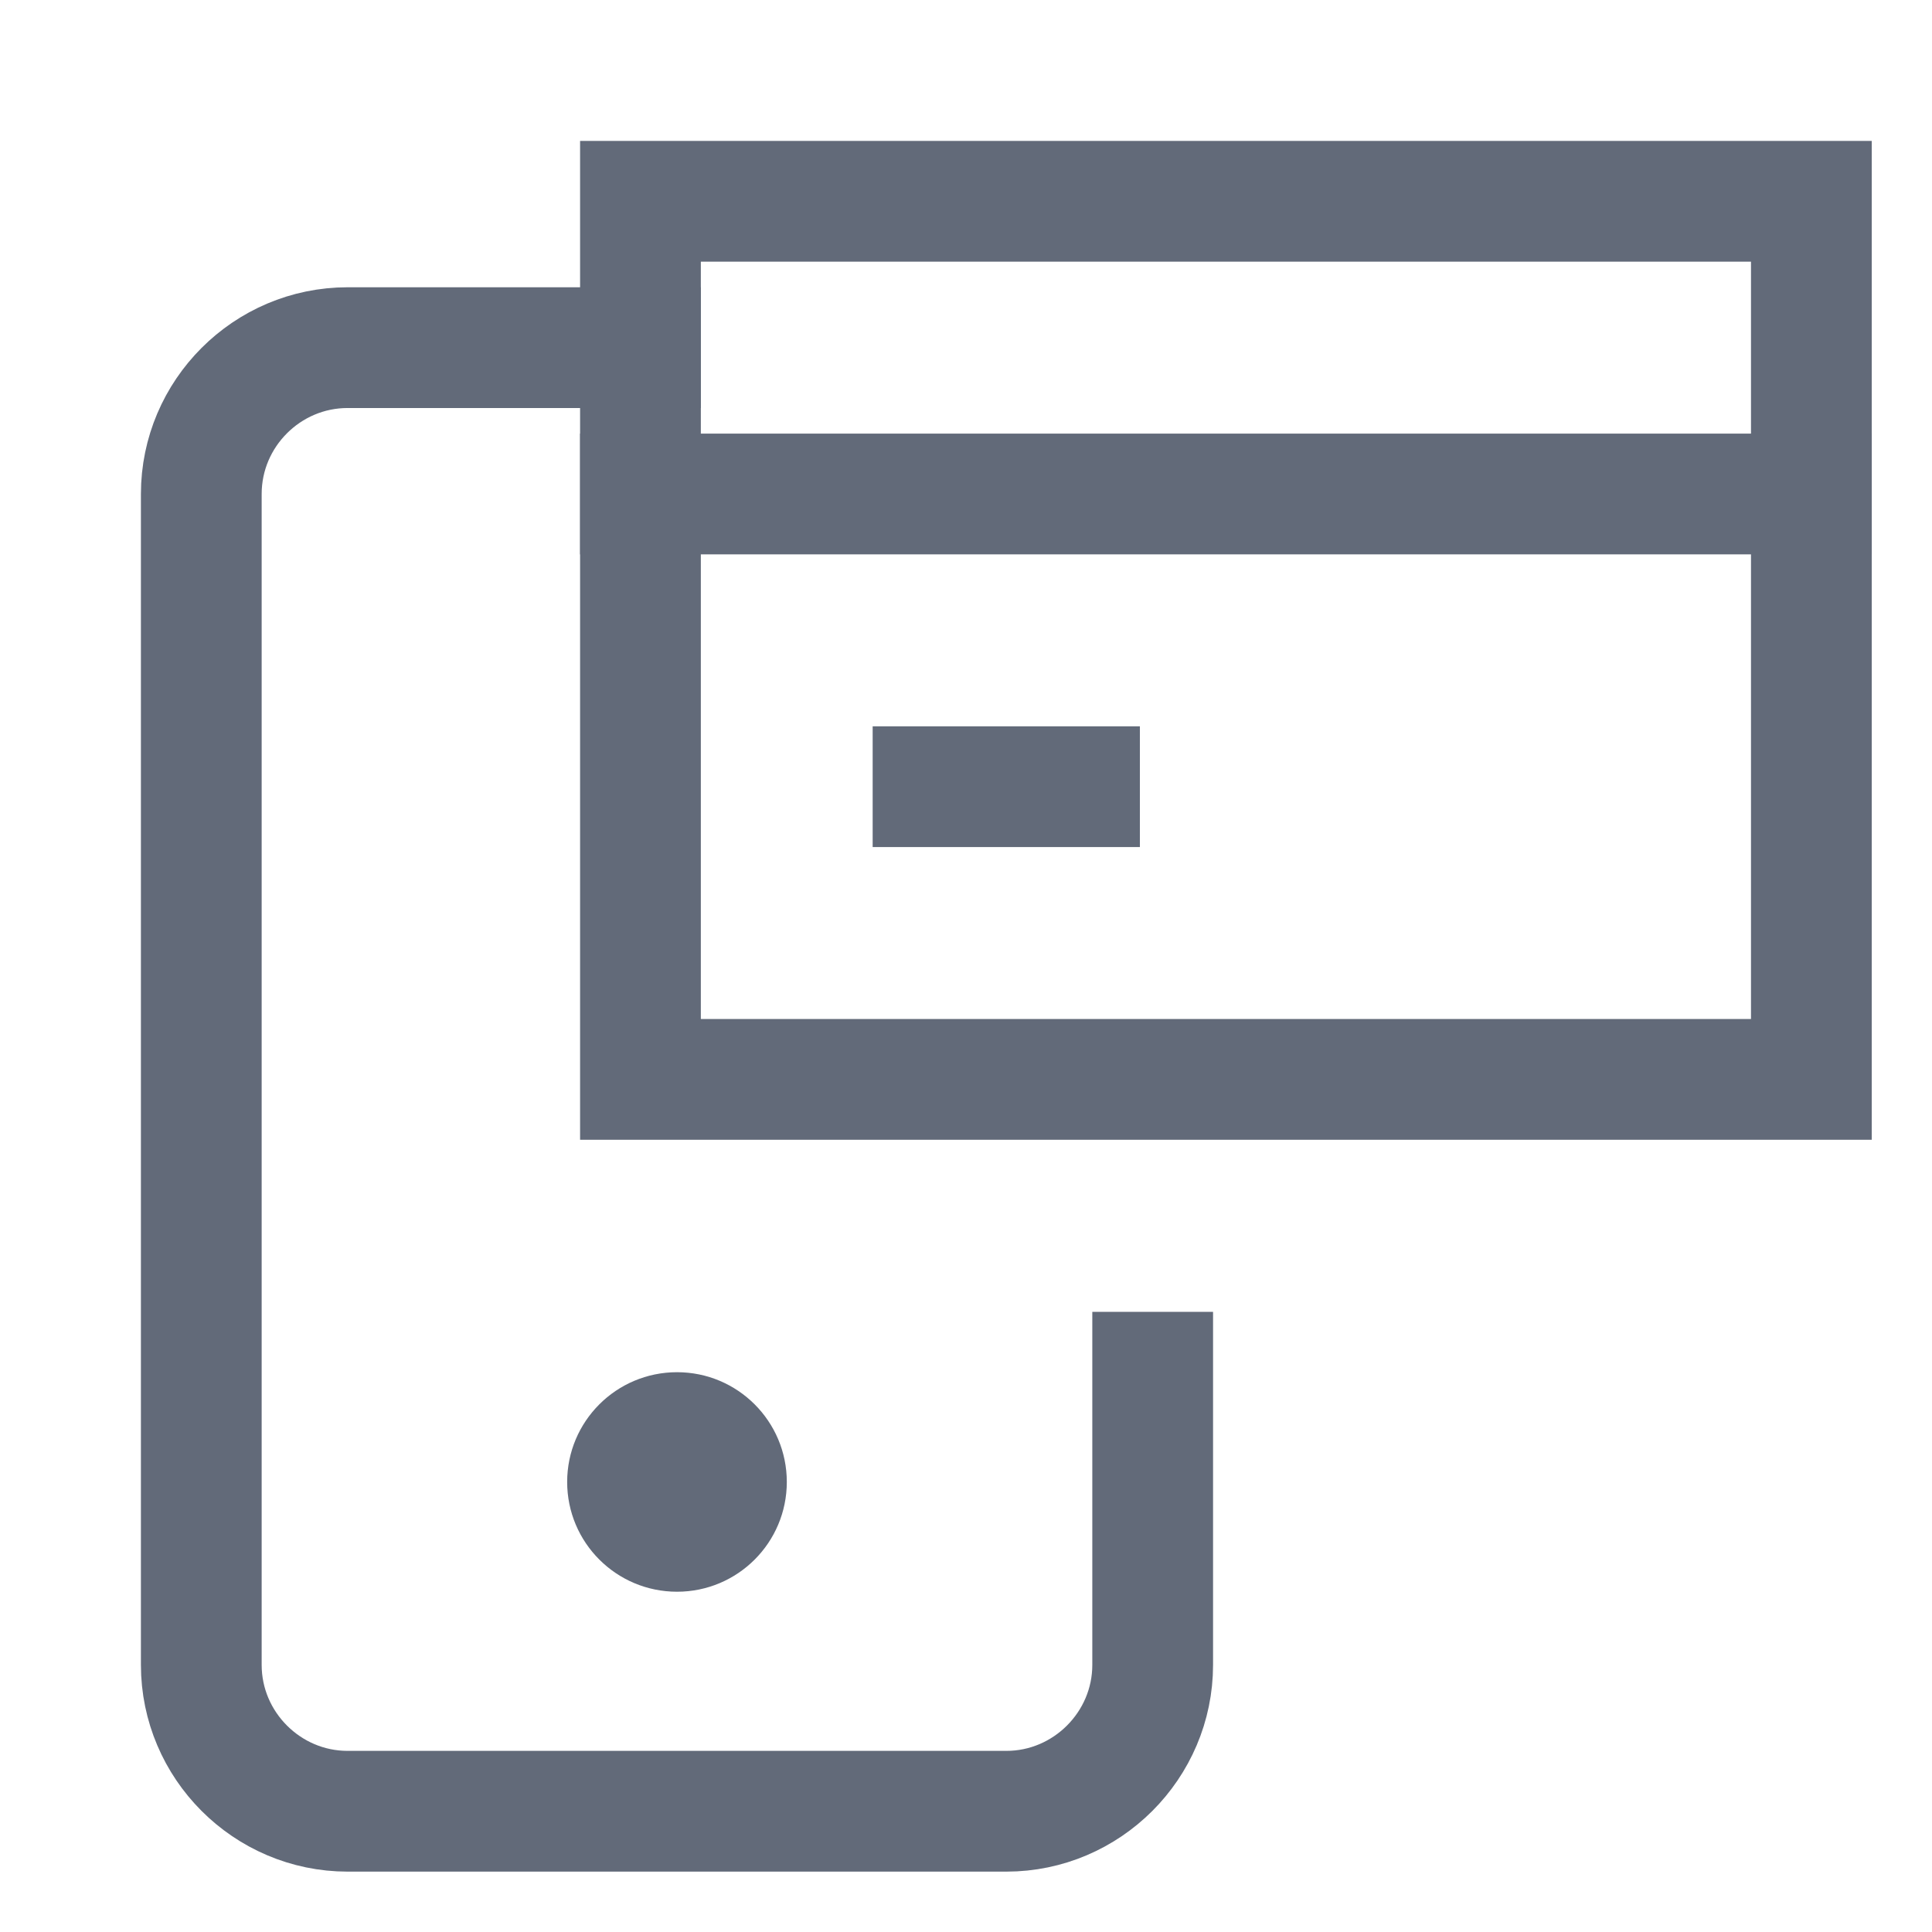 <?xml version="1.0" encoding="UTF-8"?>
<svg xmlns="http://www.w3.org/2000/svg" width="16" height="16" viewBox="0 0 16 16" fill="none">
  <path d="M5.607 13.182C6.109 13.182 6.516 12.775 6.516 12.273C6.516 11.771 6.109 11.364 5.607 11.364C5.104 11.364 4.697 11.771 4.697 12.273C4.697 12.775 5.104 13.182 5.607 13.182Z" fill="#626A79"></path>
  <path d="M9.546 11.364V13.788C9.546 14.454 9 15 8.334 15H2.879C2.212 15 1.667 14.454 1.667 13.788V4.091C1.667 3.424 2.212 2.879 2.879 2.879H5.303" stroke="#626A79" stroke-miterlimit="10" stroke-linecap="square"></path>
  <path d="M15.001 8.939H11.97H5.304V1.667H15.001V8.939Z" stroke="#626A79" stroke-miterlimit="10" stroke-linecap="square"></path>
  <path d="M5.304 4.091H15.001" stroke="#626A79" stroke-miterlimit="10" stroke-linecap="square"></path>
  <path d="M8.94 6.515H7.727" stroke="#626A79" stroke-miterlimit="10" stroke-linecap="square"></path>
</svg>
